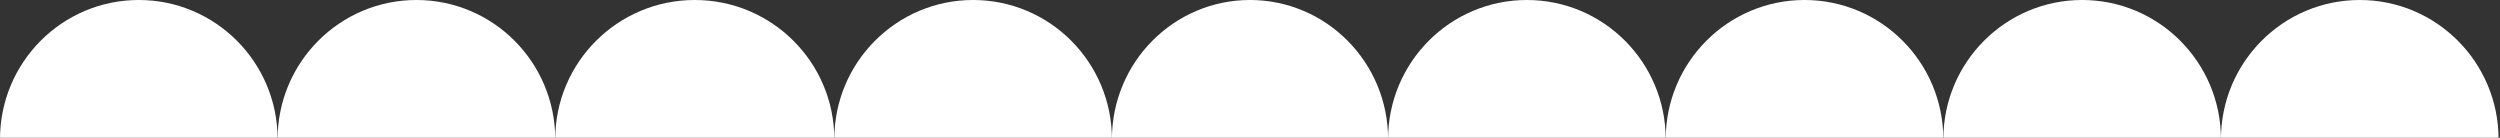 <svg width="1724" height="95" viewBox="0 0 1724 95" fill="none" xmlns="http://www.w3.org/2000/svg">
<rect x="0" y="0" width="1724" height="95" fill="#333333" stroke="none"/>
<g clip-path="url(#clip0_70_318)">
<path d="M95.723 192C148.589 192 191.446 149.019 191.446 96C191.446 42.981 148.589 0 95.723 0C42.857 0 0 42.981 0 96C0 149.019 42.857 192 95.723 192Z" fill="white"/>
<path d="M287.169 192C340.036 192 382.892 149.019 382.892 96C382.892 42.981 340.036 0 287.169 0C234.303 0 191.446 42.981 191.446 96C191.446 149.019 234.303 192 287.169 192Z" fill="white"/>
<path d="M479.114 192C532.256 192 575.336 149.019 575.336 96C575.336 42.981 532.256 0 479.114 0C425.972 0 382.893 42.981 382.893 96C382.893 149.019 425.972 192 479.114 192Z" fill="white"/>
<path d="M671.058 192C723.924 192 766.781 149.019 766.781 96C766.781 42.981 723.924 0 671.058 0C618.192 0 575.335 42.981 575.335 96C575.335 149.019 618.192 192 671.058 192Z" fill="white"/>
<path d="M1244.4 192C1297.27 192 1340.12 149.019 1340.12 96C1340.12 42.981 1297.27 0 1244.4 0C1191.53 0 1148.68 42.981 1148.68 96C1148.68 149.019 1191.53 192 1244.4 192Z" fill="white"/>
<path d="M862.006 192C914.597 192 957.23 149.019 957.23 96C957.23 42.981 914.597 0 862.006 0C809.415 0 766.781 42.981 766.781 96C766.781 149.019 809.415 192 862.006 192Z" fill="white"/>
<path d="M1435.85 192C1488.72 192 1531.57 149.019 1531.57 96C1531.57 42.981 1488.72 0 1435.85 0C1382.98 0 1340.13 42.981 1340.13 96C1340.13 149.019 1382.98 192 1435.85 192Z" fill="white"/>
<path d="M1052.95 192C1105.82 192 1148.67 149.019 1148.67 96C1148.67 42.981 1105.82 0 1052.95 0C1000.08 0 957.227 42.981 957.227 96C957.227 149.019 1000.08 192 1052.95 192Z" fill="white"/>
<path d="M1627.29 192C1680.16 192 1723.01 149.019 1723.01 96C1723.01 42.981 1680.16 0 1627.29 0C1574.42 0 1531.57 42.981 1531.57 96C1531.57 149.019 1574.42 192 1627.29 192Z" fill="white"/>
</g>
<defs>
<clipPath id="clip0_70_318">
<rect width="1724" height="95" fill="white"/>
</clipPath>
</defs>
</svg>
